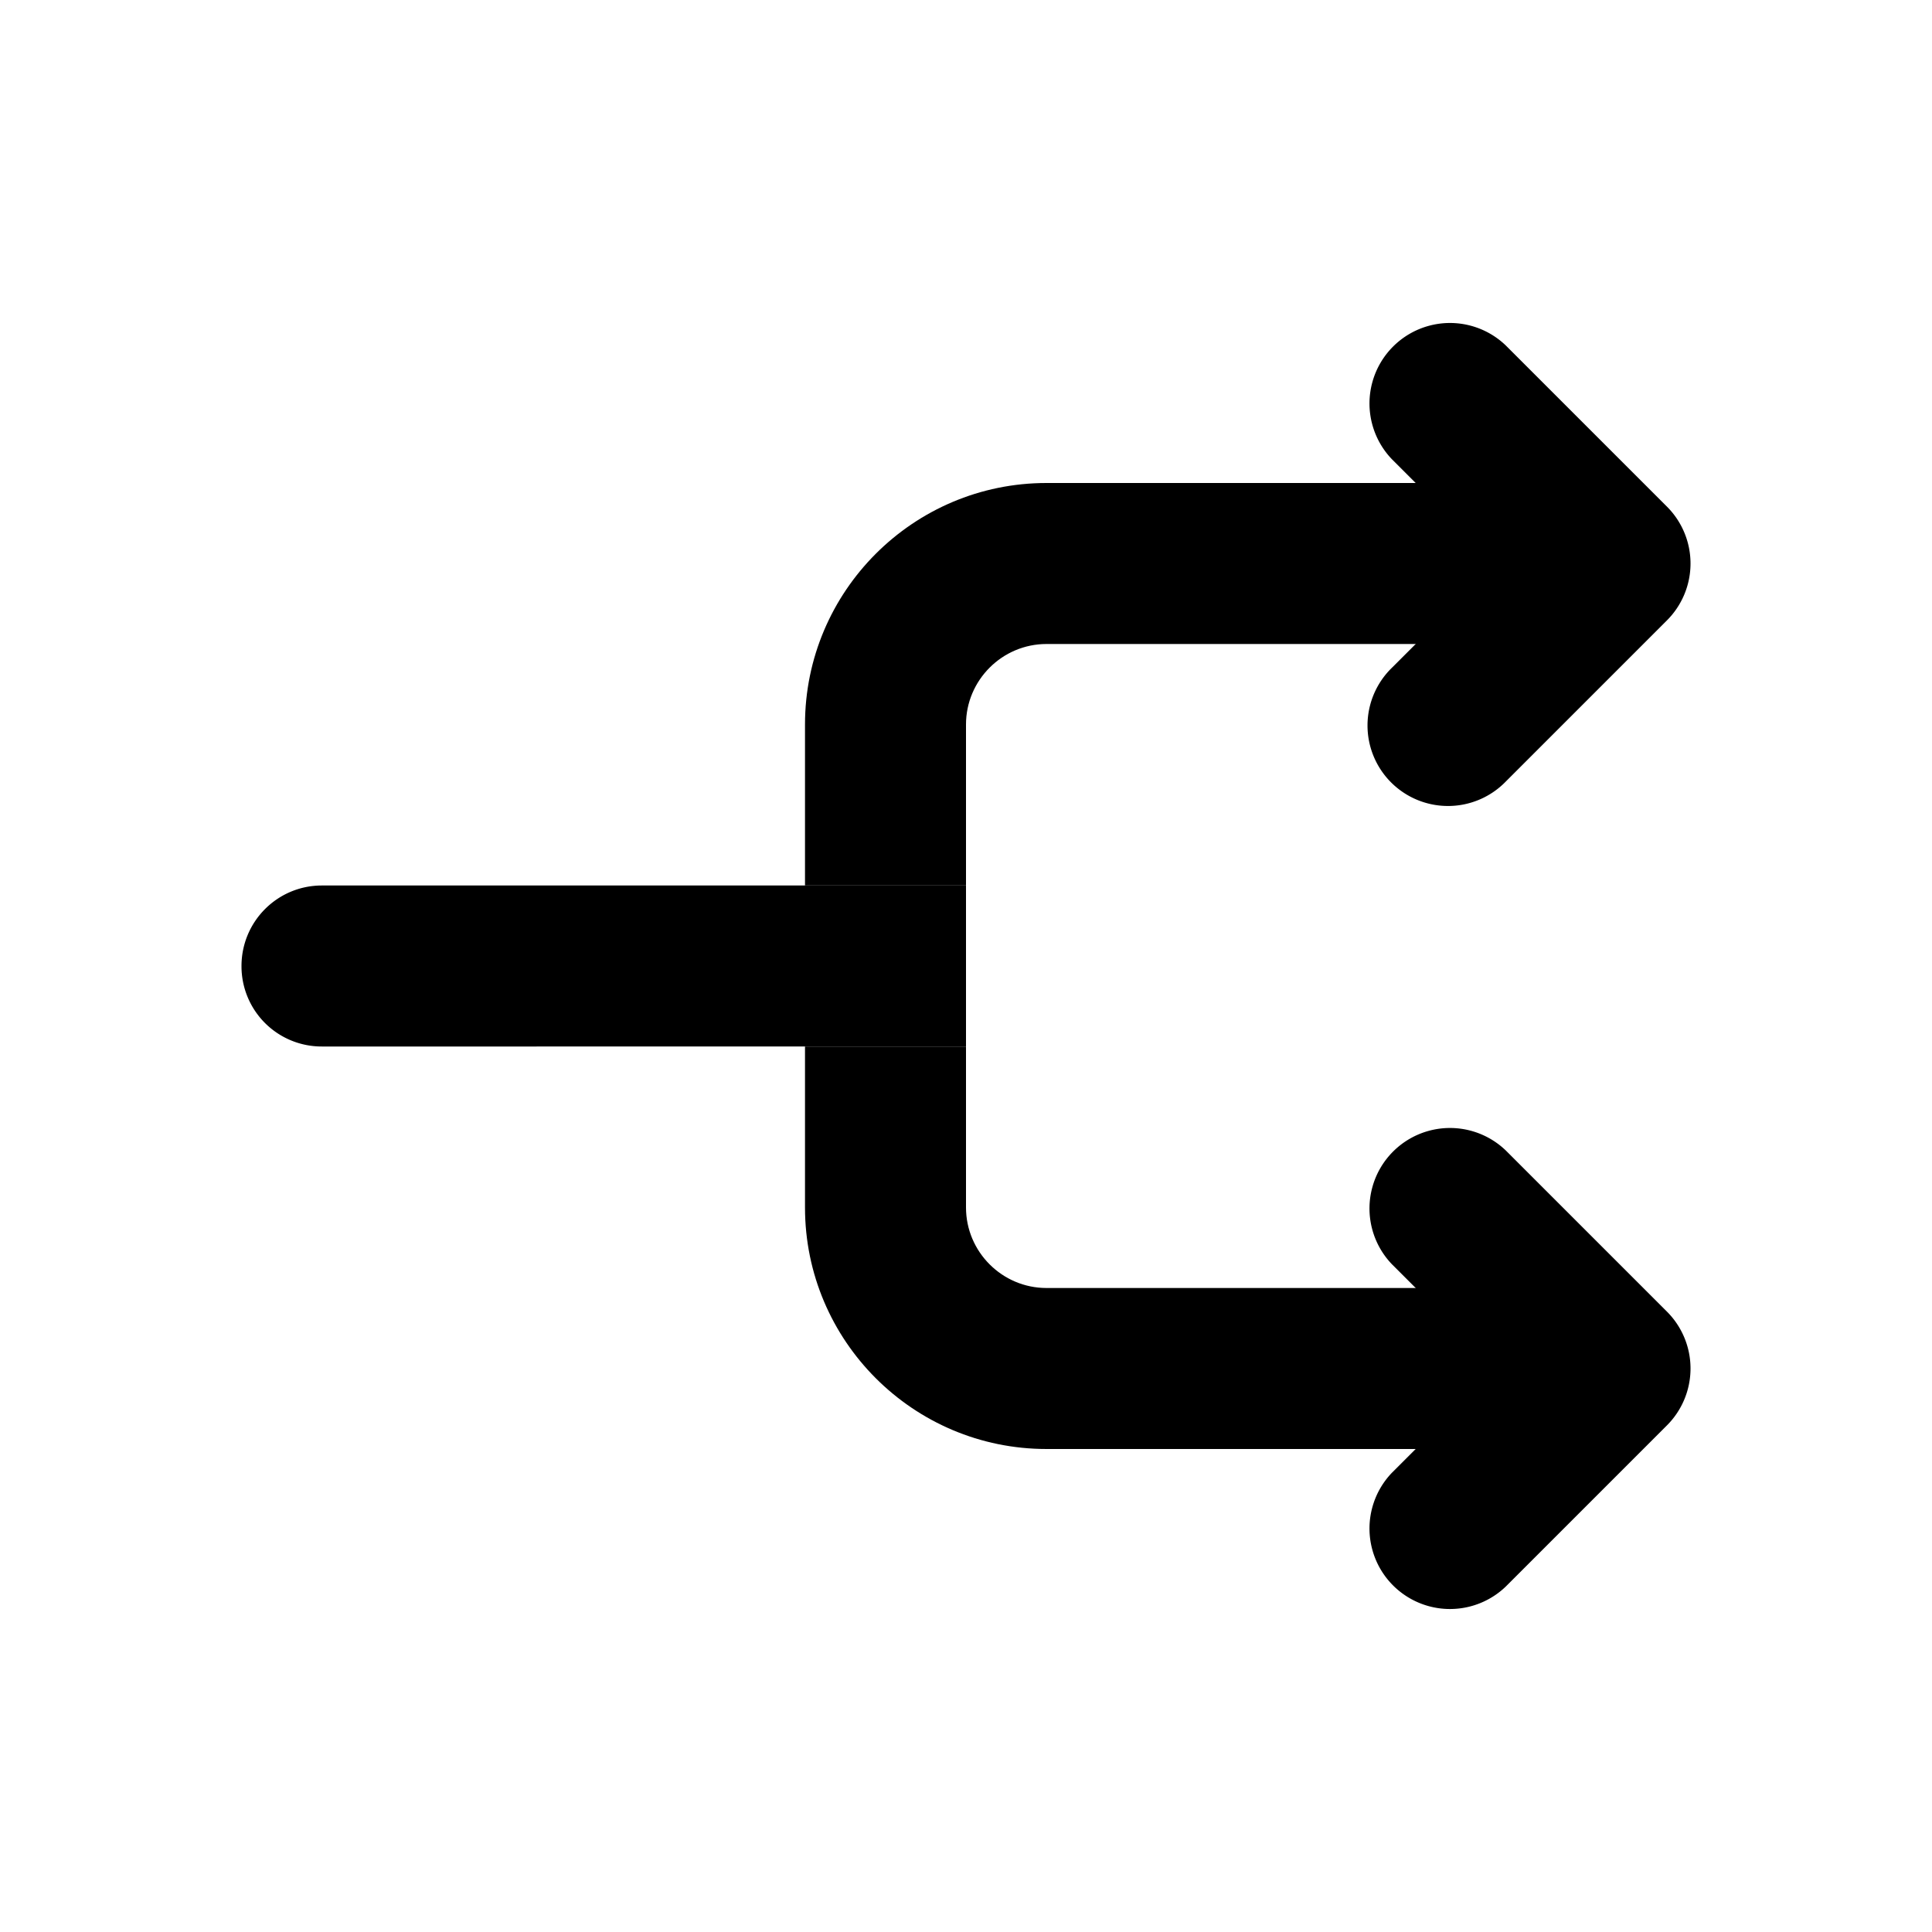 <svg width="24" height="24" viewBox="0 0 24 24"><g fill="currentColor" fill-rule="evenodd"><path d="M3 12c0-.552.446-1 .998-1H12v2H3.998A.996.996 0 0 1 3 12z"/><path d="M12 11V9c0-.551.45-1 1-1h6.395V6H13c-1.655 0-3 1.344-3 3v2h2zm-2 2v2c0 1.656 1.345 3 3 3h6.395v-2H13c-.55 0-1-.449-1-1v-2h-2z" fill-rule="nonzero"/><path d="M17.293 8.293a1 1 0 1 0 1.414 1.414l1.996-1.996a.999.999 0 0 0 0-1.422l-1.996-1.996a1 1 0 0 0-1.414 1.414L18.586 7l-1.293 1.293zm0 10a1 1 0 0 0 1.414 1.414l1.996-1.996a.999.999 0 0 0 0-1.422l-1.996-1.996a1 1 0 0 0-1.414 1.414L18.586 17l-1.293 1.293z" fill-rule="nonzero"/></g></svg>